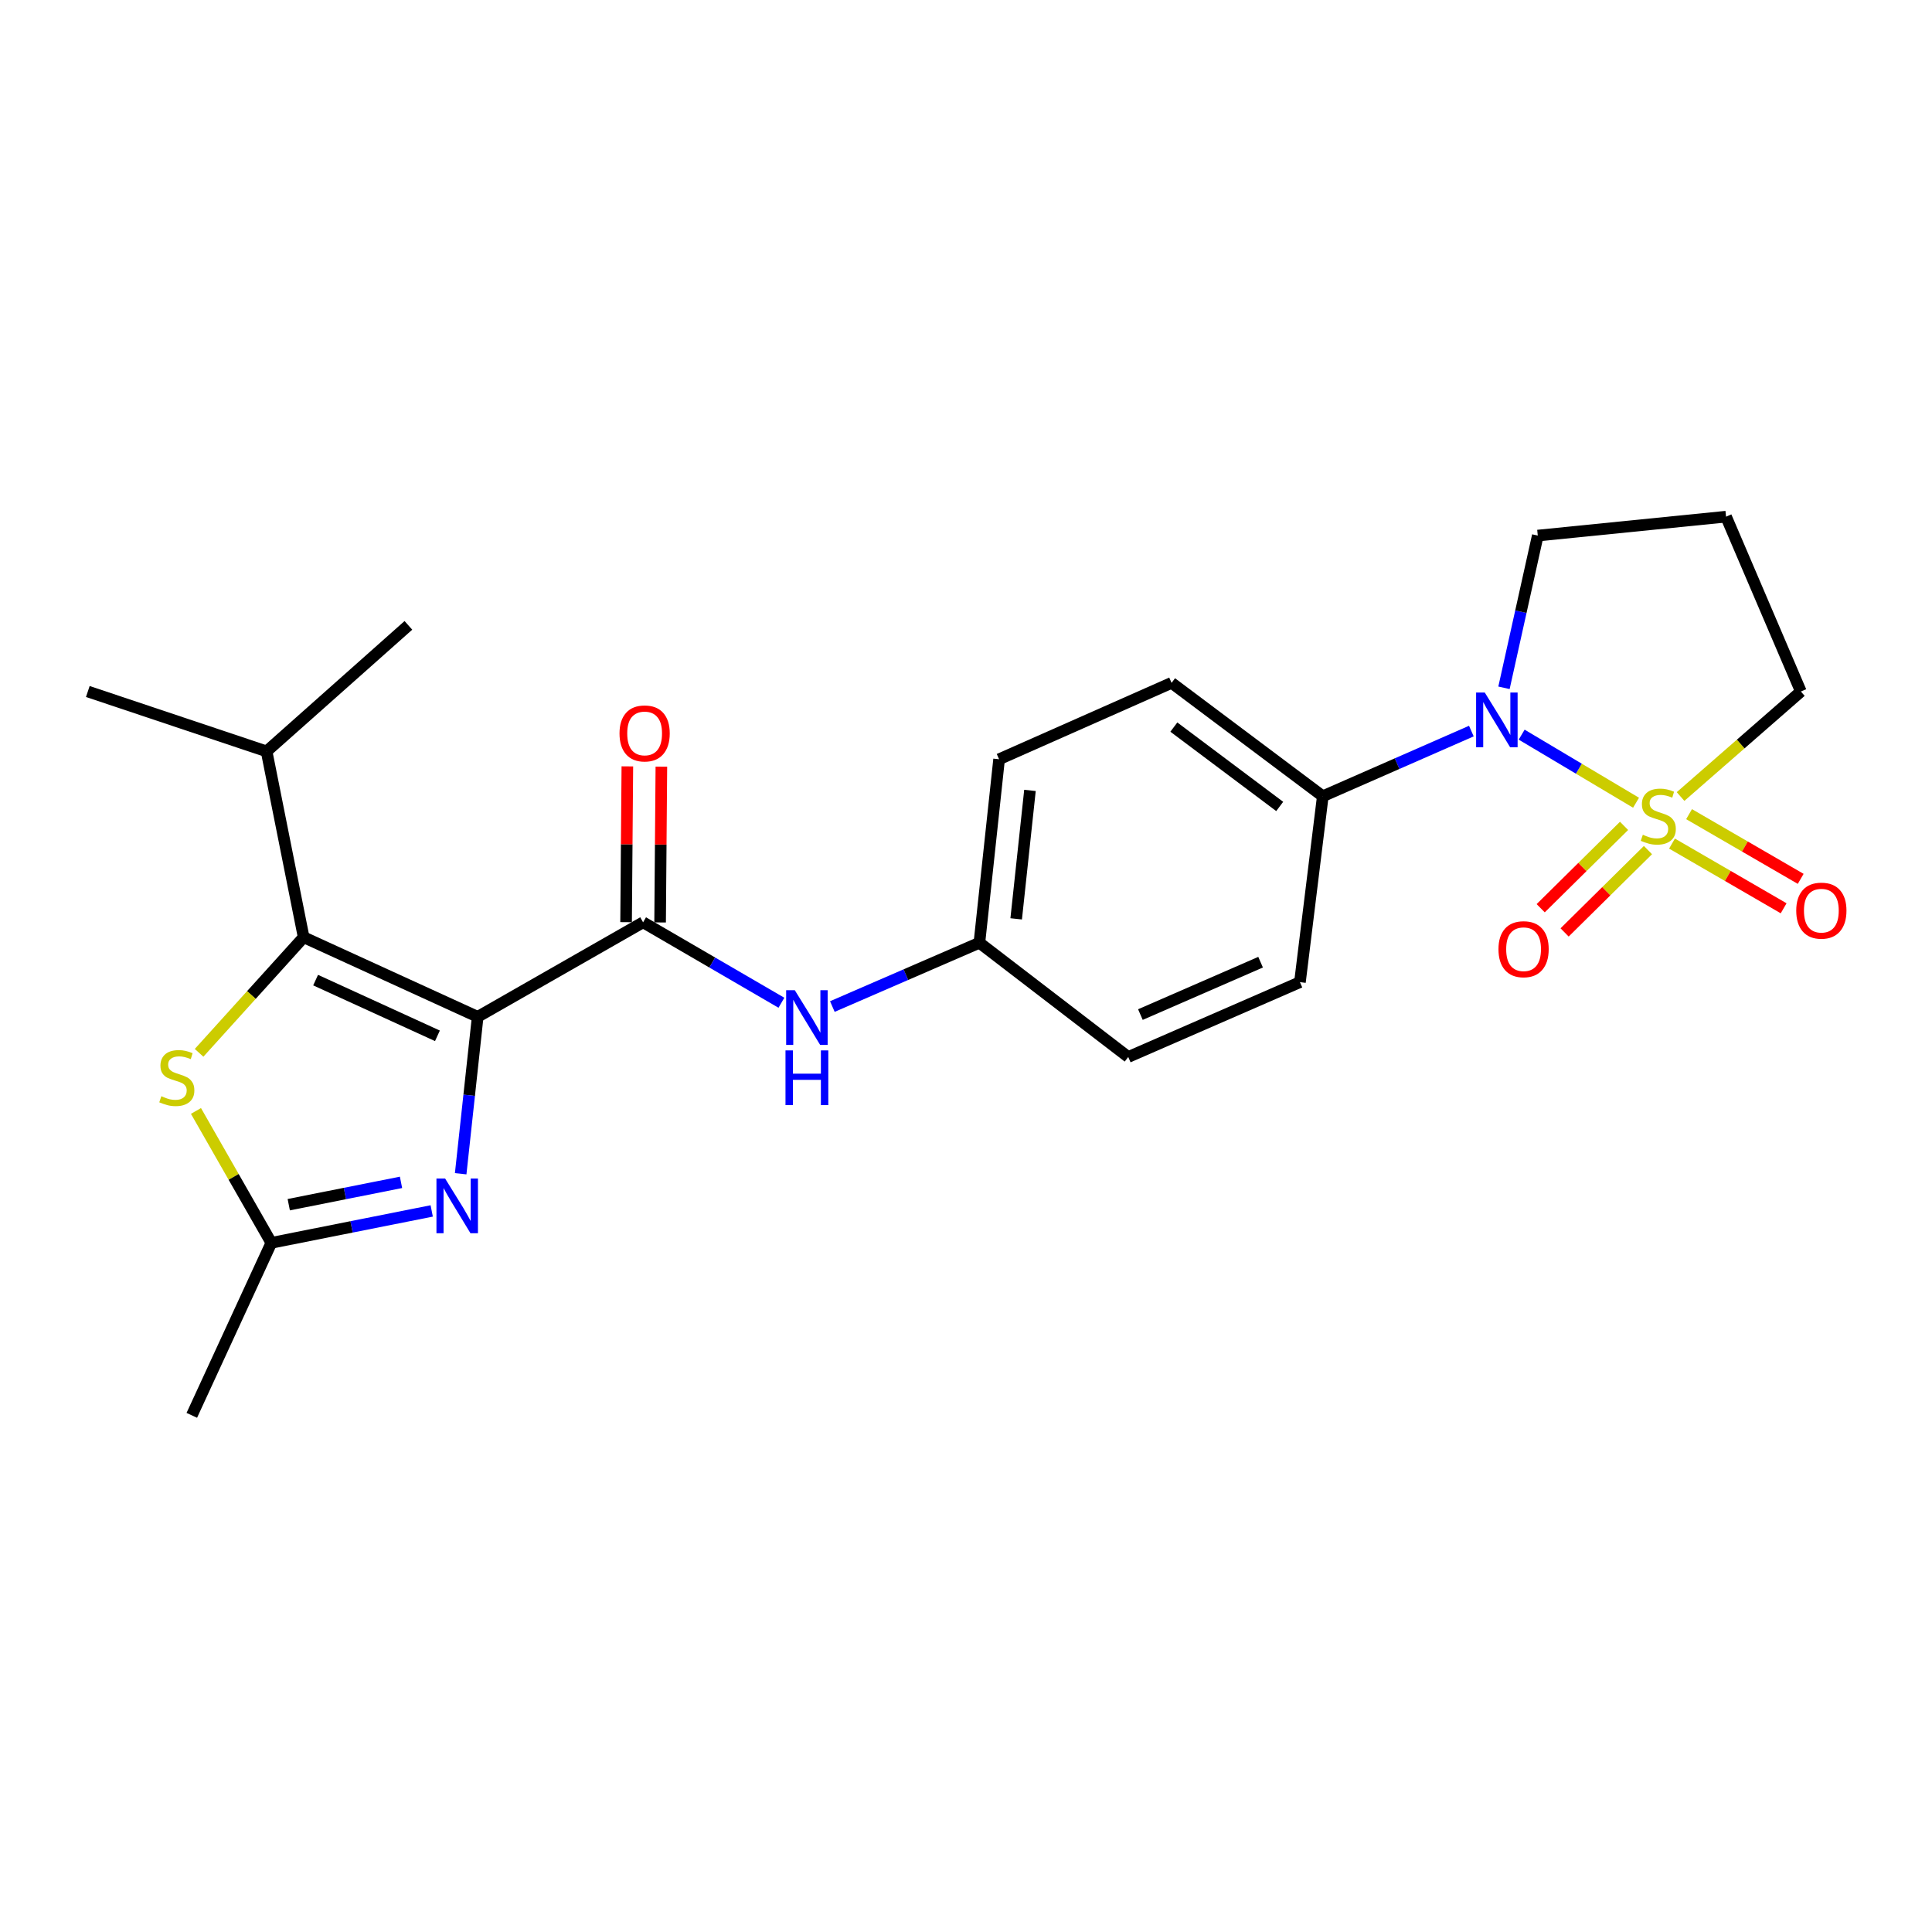 <?xml version='1.0' encoding='iso-8859-1'?>
<svg version='1.1' baseProfile='full'
              xmlns='http://www.w3.org/2000/svg'
                      xmlns:rdkit='http://www.rdkit.org/xml'
                      xmlns:xlink='http://www.w3.org/1999/xlink'
                  xml:space='preserve'
width='1000px' height='1000px' viewBox='0 0 1000 1000'>
<!-- END OF HEADER -->
<rect style='opacity:1.0;fill:#FFFFFF;stroke:none' width='1000' height='1000' x='0' y='0'> </rect>
<path class='bond-3' d='M 846.815,415.494 L 817.212,397.873' style='fill:none;fill-rule:evenodd;stroke:#CCCC00;stroke-width:6px;stroke-linecap:butt;stroke-linejoin:miter;stroke-opacity:1' />
<path class='bond-3' d='M 817.212,397.873 L 787.609,380.252' style='fill:none;fill-rule:evenodd;stroke:#0000FF;stroke-width:6px;stroke-linecap:butt;stroke-linejoin:miter;stroke-opacity:1' />
<path class='bond-8' d='M 865.429,436.64 L 894.319,453.385' style='fill:none;fill-rule:evenodd;stroke:#CCCC00;stroke-width:6px;stroke-linecap:butt;stroke-linejoin:miter;stroke-opacity:1' />
<path class='bond-8' d='M 894.319,453.385 L 923.208,470.13' style='fill:none;fill-rule:evenodd;stroke:#FF0000;stroke-width:6px;stroke-linecap:butt;stroke-linejoin:miter;stroke-opacity:1' />
<path class='bond-8' d='M 874.259,421.406 L 903.149,438.151' style='fill:none;fill-rule:evenodd;stroke:#CCCC00;stroke-width:6px;stroke-linecap:butt;stroke-linejoin:miter;stroke-opacity:1' />
<path class='bond-8' d='M 903.149,438.151 L 932.038,454.896' style='fill:none;fill-rule:evenodd;stroke:#FF0000;stroke-width:6px;stroke-linecap:butt;stroke-linejoin:miter;stroke-opacity:1' />
<path class='bond-9' d='M 840.608,427.474 L 819.035,448.786' style='fill:none;fill-rule:evenodd;stroke:#CCCC00;stroke-width:6px;stroke-linecap:butt;stroke-linejoin:miter;stroke-opacity:1' />
<path class='bond-9' d='M 819.035,448.786 L 797.463,470.098' style='fill:none;fill-rule:evenodd;stroke:#FF0000;stroke-width:6px;stroke-linecap:butt;stroke-linejoin:miter;stroke-opacity:1' />
<path class='bond-9' d='M 852.983,440 L 831.41,461.313' style='fill:none;fill-rule:evenodd;stroke:#CCCC00;stroke-width:6px;stroke-linecap:butt;stroke-linejoin:miter;stroke-opacity:1' />
<path class='bond-9' d='M 831.41,461.313 L 809.838,482.625' style='fill:none;fill-rule:evenodd;stroke:#FF0000;stroke-width:6px;stroke-linecap:butt;stroke-linejoin:miter;stroke-opacity:1' />
<path class='bond-12' d='M 869.855,412.281 L 900.99,385.1' style='fill:none;fill-rule:evenodd;stroke:#CCCC00;stroke-width:6px;stroke-linecap:butt;stroke-linejoin:miter;stroke-opacity:1' />
<path class='bond-12' d='M 900.99,385.1 L 932.125,357.918' style='fill:none;fill-rule:evenodd;stroke:#000000;stroke-width:6px;stroke-linecap:butt;stroke-linejoin:miter;stroke-opacity:1' />
<path class='bond-0' d='M 247.249,526.305 L 332.866,477.383' style='fill:none;fill-rule:evenodd;stroke:#000000;stroke-width:6px;stroke-linecap:butt;stroke-linejoin:miter;stroke-opacity:1' />
<path class='bond-1' d='M 247.249,526.305 L 157.171,485.111' style='fill:none;fill-rule:evenodd;stroke:#000000;stroke-width:6px;stroke-linecap:butt;stroke-linejoin:miter;stroke-opacity:1' />
<path class='bond-1' d='M 226.414,536.14 L 163.36,507.304' style='fill:none;fill-rule:evenodd;stroke:#000000;stroke-width:6px;stroke-linecap:butt;stroke-linejoin:miter;stroke-opacity:1' />
<path class='bond-2' d='M 247.249,526.305 L 242.847,566.918' style='fill:none;fill-rule:evenodd;stroke:#000000;stroke-width:6px;stroke-linecap:butt;stroke-linejoin:miter;stroke-opacity:1' />
<path class='bond-2' d='M 242.847,566.918 L 238.446,607.53' style='fill:none;fill-rule:evenodd;stroke:#0000FF;stroke-width:6px;stroke-linecap:butt;stroke-linejoin:miter;stroke-opacity:1' />
<path class='bond-5' d='M 157.171,485.111 L 130.109,515.024' style='fill:none;fill-rule:evenodd;stroke:#000000;stroke-width:6px;stroke-linecap:butt;stroke-linejoin:miter;stroke-opacity:1' />
<path class='bond-5' d='M 130.109,515.024 L 103.047,544.937' style='fill:none;fill-rule:evenodd;stroke:#CCCC00;stroke-width:6px;stroke-linecap:butt;stroke-linejoin:miter;stroke-opacity:1' />
<path class='bond-13' d='M 157.171,485.111 L 137.988,388.909' style='fill:none;fill-rule:evenodd;stroke:#000000;stroke-width:6px;stroke-linecap:butt;stroke-linejoin:miter;stroke-opacity:1' />
<path class='bond-6' d='M 223.452,626.776 L 181.948,635.035' style='fill:none;fill-rule:evenodd;stroke:#0000FF;stroke-width:6px;stroke-linecap:butt;stroke-linejoin:miter;stroke-opacity:1' />
<path class='bond-6' d='M 181.948,635.035 L 140.443,643.295' style='fill:none;fill-rule:evenodd;stroke:#000000;stroke-width:6px;stroke-linecap:butt;stroke-linejoin:miter;stroke-opacity:1' />
<path class='bond-6' d='M 207.564,611.984 L 178.511,617.765' style='fill:none;fill-rule:evenodd;stroke:#0000FF;stroke-width:6px;stroke-linecap:butt;stroke-linejoin:miter;stroke-opacity:1' />
<path class='bond-6' d='M 178.511,617.765 L 149.458,623.547' style='fill:none;fill-rule:evenodd;stroke:#000000;stroke-width:6px;stroke-linecap:butt;stroke-linejoin:miter;stroke-opacity:1' />
<path class='bond-10' d='M 761.573,378.402 L 723.124,395.267' style='fill:none;fill-rule:evenodd;stroke:#0000FF;stroke-width:6px;stroke-linecap:butt;stroke-linejoin:miter;stroke-opacity:1' />
<path class='bond-10' d='M 723.124,395.267 L 684.675,412.133' style='fill:none;fill-rule:evenodd;stroke:#000000;stroke-width:6px;stroke-linecap:butt;stroke-linejoin:miter;stroke-opacity:1' />
<path class='bond-17' d='M 778.459,356.009 L 787.205,316.61' style='fill:none;fill-rule:evenodd;stroke:#0000FF;stroke-width:6px;stroke-linecap:butt;stroke-linejoin:miter;stroke-opacity:1' />
<path class='bond-17' d='M 787.205,316.61 L 795.952,277.212' style='fill:none;fill-rule:evenodd;stroke:#000000;stroke-width:6px;stroke-linecap:butt;stroke-linejoin:miter;stroke-opacity:1' />
<path class='bond-4' d='M 332.866,477.383 L 368.662,498.203' style='fill:none;fill-rule:evenodd;stroke:#000000;stroke-width:6px;stroke-linecap:butt;stroke-linejoin:miter;stroke-opacity:1' />
<path class='bond-4' d='M 368.662,498.203 L 404.459,519.024' style='fill:none;fill-rule:evenodd;stroke:#0000FF;stroke-width:6px;stroke-linecap:butt;stroke-linejoin:miter;stroke-opacity:1' />
<path class='bond-11' d='M 341.67,477.454 L 341.996,437.135' style='fill:none;fill-rule:evenodd;stroke:#000000;stroke-width:6px;stroke-linecap:butt;stroke-linejoin:miter;stroke-opacity:1' />
<path class='bond-11' d='M 341.996,437.135 L 342.323,396.815' style='fill:none;fill-rule:evenodd;stroke:#FF0000;stroke-width:6px;stroke-linecap:butt;stroke-linejoin:miter;stroke-opacity:1' />
<path class='bond-11' d='M 324.062,477.311 L 324.388,436.992' style='fill:none;fill-rule:evenodd;stroke:#000000;stroke-width:6px;stroke-linecap:butt;stroke-linejoin:miter;stroke-opacity:1' />
<path class='bond-11' d='M 324.388,436.992 L 324.715,396.673' style='fill:none;fill-rule:evenodd;stroke:#FF0000;stroke-width:6px;stroke-linecap:butt;stroke-linejoin:miter;stroke-opacity:1' />
<path class='bond-26' d='M 101.432,575.023 L 120.937,609.159' style='fill:none;fill-rule:evenodd;stroke:#CCCC00;stroke-width:6px;stroke-linecap:butt;stroke-linejoin:miter;stroke-opacity:1' />
<path class='bond-26' d='M 120.937,609.159 L 140.443,643.295' style='fill:none;fill-rule:evenodd;stroke:#000000;stroke-width:6px;stroke-linecap:butt;stroke-linejoin:miter;stroke-opacity:1' />
<path class='bond-21' d='M 140.443,643.295 L 99.278,732.58' style='fill:none;fill-rule:evenodd;stroke:#000000;stroke-width:6px;stroke-linecap:butt;stroke-linejoin:miter;stroke-opacity:1' />
<path class='bond-7' d='M 430.824,520.983 L 468.88,504.475' style='fill:none;fill-rule:evenodd;stroke:#0000FF;stroke-width:6px;stroke-linecap:butt;stroke-linejoin:miter;stroke-opacity:1' />
<path class='bond-7' d='M 468.88,504.475 L 506.936,487.967' style='fill:none;fill-rule:evenodd;stroke:#000000;stroke-width:6px;stroke-linecap:butt;stroke-linejoin:miter;stroke-opacity:1' />
<path class='bond-14' d='M 684.675,412.133 L 606.405,353.448' style='fill:none;fill-rule:evenodd;stroke:#000000;stroke-width:6px;stroke-linecap:butt;stroke-linejoin:miter;stroke-opacity:1' />
<path class='bond-14' d='M 662.372,417.419 L 607.583,376.339' style='fill:none;fill-rule:evenodd;stroke:#000000;stroke-width:6px;stroke-linecap:butt;stroke-linejoin:miter;stroke-opacity:1' />
<path class='bond-15' d='M 684.675,412.133 L 672.848,508.354' style='fill:none;fill-rule:evenodd;stroke:#000000;stroke-width:6px;stroke-linecap:butt;stroke-linejoin:miter;stroke-opacity:1' />
<path class='bond-18' d='M 932.125,357.918 L 893.396,267.42' style='fill:none;fill-rule:evenodd;stroke:#000000;stroke-width:6px;stroke-linecap:butt;stroke-linejoin:miter;stroke-opacity:1' />
<path class='bond-22' d='M 137.988,388.909 L 45.455,357.918' style='fill:none;fill-rule:evenodd;stroke:#000000;stroke-width:6px;stroke-linecap:butt;stroke-linejoin:miter;stroke-opacity:1' />
<path class='bond-23' d='M 137.988,388.909 L 211.386,323.689' style='fill:none;fill-rule:evenodd;stroke:#000000;stroke-width:6px;stroke-linecap:butt;stroke-linejoin:miter;stroke-opacity:1' />
<path class='bond-19' d='M 606.405,353.448 L 517.13,392.989' style='fill:none;fill-rule:evenodd;stroke:#000000;stroke-width:6px;stroke-linecap:butt;stroke-linejoin:miter;stroke-opacity:1' />
<path class='bond-20' d='M 672.848,508.354 L 583.974,547.093' style='fill:none;fill-rule:evenodd;stroke:#000000;stroke-width:6px;stroke-linecap:butt;stroke-linejoin:miter;stroke-opacity:1' />
<path class='bond-20' d='M 652.481,498.023 L 590.269,525.141' style='fill:none;fill-rule:evenodd;stroke:#000000;stroke-width:6px;stroke-linecap:butt;stroke-linejoin:miter;stroke-opacity:1' />
<path class='bond-16' d='M 506.936,487.967 L 583.974,547.093' style='fill:none;fill-rule:evenodd;stroke:#000000;stroke-width:6px;stroke-linecap:butt;stroke-linejoin:miter;stroke-opacity:1' />
<path class='bond-25' d='M 506.936,487.967 L 517.13,392.989' style='fill:none;fill-rule:evenodd;stroke:#000000;stroke-width:6px;stroke-linecap:butt;stroke-linejoin:miter;stroke-opacity:1' />
<path class='bond-25' d='M 525.973,475.6 L 533.109,409.115' style='fill:none;fill-rule:evenodd;stroke:#000000;stroke-width:6px;stroke-linecap:butt;stroke-linejoin:miter;stroke-opacity:1' />
<path class='bond-24' d='M 795.952,277.212 L 893.396,267.42' style='fill:none;fill-rule:evenodd;stroke:#000000;stroke-width:6px;stroke-linecap:butt;stroke-linejoin:miter;stroke-opacity:1' />
<path  class='atom-0' d='M 850.325 432.066
Q 850.645 432.186, 851.965 432.746
Q 853.285 433.306, 854.725 433.666
Q 856.205 433.986, 857.645 433.986
Q 860.325 433.986, 861.885 432.706
Q 863.445 431.386, 863.445 429.106
Q 863.445 427.546, 862.645 426.586
Q 861.885 425.626, 860.685 425.106
Q 859.485 424.586, 857.485 423.986
Q 854.965 423.226, 853.445 422.506
Q 851.965 421.786, 850.885 420.266
Q 849.845 418.746, 849.845 416.186
Q 849.845 412.626, 852.245 410.426
Q 854.685 408.226, 859.485 408.226
Q 862.765 408.226, 866.485 409.786
L 865.565 412.866
Q 862.165 411.466, 859.605 411.466
Q 856.845 411.466, 855.325 412.626
Q 853.805 413.746, 853.845 415.706
Q 853.845 417.226, 854.605 418.146
Q 855.405 419.066, 856.525 419.586
Q 857.685 420.106, 859.605 420.706
Q 862.165 421.506, 863.685 422.306
Q 865.205 423.106, 866.285 424.746
Q 867.405 426.346, 867.405 429.106
Q 867.405 433.026, 864.765 435.146
Q 862.165 437.226, 857.805 437.226
Q 855.285 437.226, 853.365 436.666
Q 851.485 436.146, 849.245 435.226
L 850.325 432.066
' fill='#CCCC00'/>
<path  class='atom-3' d='M 230.385 609.99
L 239.665 624.99
Q 240.585 626.47, 242.065 629.15
Q 243.545 631.83, 243.625 631.99
L 243.625 609.99
L 247.385 609.99
L 247.385 638.31
L 243.505 638.31
L 233.545 621.91
Q 232.385 619.99, 231.145 617.79
Q 229.945 615.59, 229.585 614.91
L 229.585 638.31
L 225.905 638.31
L 225.905 609.99
L 230.385 609.99
' fill='#0000FF'/>
<path  class='atom-4' d='M 768.513 358.452
L 777.793 373.452
Q 778.713 374.932, 780.193 377.612
Q 781.673 380.292, 781.753 380.452
L 781.753 358.452
L 785.513 358.452
L 785.513 386.772
L 781.633 386.772
L 771.673 370.372
Q 770.513 368.452, 769.273 366.252
Q 768.073 364.052, 767.713 363.372
L 767.713 386.772
L 764.033 386.772
L 764.033 358.452
L 768.513 358.452
' fill='#0000FF'/>
<path  class='atom-6' d='M 83.521 567.398
Q 83.841 567.518, 85.161 568.078
Q 86.481 568.638, 87.921 568.998
Q 89.401 569.318, 90.841 569.318
Q 93.521 569.318, 95.081 568.038
Q 96.641 566.718, 96.641 564.438
Q 96.641 562.878, 95.841 561.918
Q 95.081 560.958, 93.881 560.438
Q 92.681 559.918, 90.681 559.318
Q 88.161 558.558, 86.641 557.838
Q 85.161 557.118, 84.081 555.598
Q 83.041 554.078, 83.041 551.518
Q 83.041 547.958, 85.441 545.758
Q 87.881 543.558, 92.681 543.558
Q 95.961 543.558, 99.681 545.118
L 98.761 548.198
Q 95.361 546.798, 92.801 546.798
Q 90.041 546.798, 88.521 547.958
Q 87.001 549.078, 87.041 551.038
Q 87.041 552.558, 87.801 553.478
Q 88.601 554.398, 89.721 554.918
Q 90.881 555.438, 92.801 556.038
Q 95.361 556.838, 96.881 557.638
Q 98.401 558.438, 99.481 560.078
Q 100.601 561.678, 100.601 564.438
Q 100.601 568.358, 97.961 570.478
Q 95.361 572.558, 91.001 572.558
Q 88.481 572.558, 86.561 571.998
Q 84.681 571.478, 82.441 570.558
L 83.521 567.398
' fill='#CCCC00'/>
<path  class='atom-8' d='M 411.391 512.537
L 420.671 527.537
Q 421.591 529.017, 423.071 531.697
Q 424.551 534.377, 424.631 534.537
L 424.631 512.537
L 428.391 512.537
L 428.391 540.857
L 424.511 540.857
L 414.551 524.457
Q 413.391 522.537, 412.151 520.337
Q 410.951 518.137, 410.591 517.457
L 410.591 540.857
L 406.911 540.857
L 406.911 512.537
L 411.391 512.537
' fill='#0000FF'/>
<path  class='atom-8' d='M 406.571 543.689
L 410.411 543.689
L 410.411 555.729
L 424.891 555.729
L 424.891 543.689
L 428.731 543.689
L 428.731 572.009
L 424.891 572.009
L 424.891 558.929
L 410.411 558.929
L 410.411 572.009
L 406.571 572.009
L 406.571 543.689
' fill='#0000FF'/>
<path  class='atom-9' d='M 929.729 471.349
Q 929.729 464.549, 933.089 460.749
Q 936.449 456.949, 942.729 456.949
Q 949.009 456.949, 952.369 460.749
Q 955.729 464.549, 955.729 471.349
Q 955.729 478.229, 952.329 482.149
Q 948.929 486.029, 942.729 486.029
Q 936.489 486.029, 933.089 482.149
Q 929.729 478.269, 929.729 471.349
M 942.729 482.829
Q 947.049 482.829, 949.369 479.949
Q 951.729 477.029, 951.729 471.349
Q 951.729 465.789, 949.369 462.989
Q 947.049 460.149, 942.729 460.149
Q 938.409 460.149, 936.049 462.949
Q 933.729 465.749, 933.729 471.349
Q 933.729 477.069, 936.049 479.949
Q 938.409 482.829, 942.729 482.829
' fill='#FF0000'/>
<path  class='atom-10' d='M 775.605 491.305
Q 775.605 484.505, 778.965 480.705
Q 782.325 476.905, 788.605 476.905
Q 794.885 476.905, 798.245 480.705
Q 801.605 484.505, 801.605 491.305
Q 801.605 498.185, 798.205 502.105
Q 794.805 505.985, 788.605 505.985
Q 782.365 505.985, 778.965 502.105
Q 775.605 498.225, 775.605 491.305
M 788.605 502.785
Q 792.925 502.785, 795.245 499.905
Q 797.605 496.985, 797.605 491.305
Q 797.605 485.745, 795.245 482.945
Q 792.925 480.105, 788.605 480.105
Q 784.285 480.105, 781.925 482.905
Q 779.605 485.705, 779.605 491.305
Q 779.605 497.025, 781.925 499.905
Q 784.285 502.785, 788.605 502.785
' fill='#FF0000'/>
<path  class='atom-12' d='M 320.658 379.618
Q 320.658 372.818, 324.018 369.018
Q 327.378 365.218, 333.658 365.218
Q 339.938 365.218, 343.298 369.018
Q 346.658 372.818, 346.658 379.618
Q 346.658 386.498, 343.258 390.418
Q 339.858 394.298, 333.658 394.298
Q 327.418 394.298, 324.018 390.418
Q 320.658 386.538, 320.658 379.618
M 333.658 391.098
Q 337.978 391.098, 340.298 388.218
Q 342.658 385.298, 342.658 379.618
Q 342.658 374.058, 340.298 371.258
Q 337.978 368.418, 333.658 368.418
Q 329.338 368.418, 326.978 371.218
Q 324.658 374.018, 324.658 379.618
Q 324.658 385.338, 326.978 388.218
Q 329.338 391.098, 333.658 391.098
' fill='#FF0000'/>
</svg>
